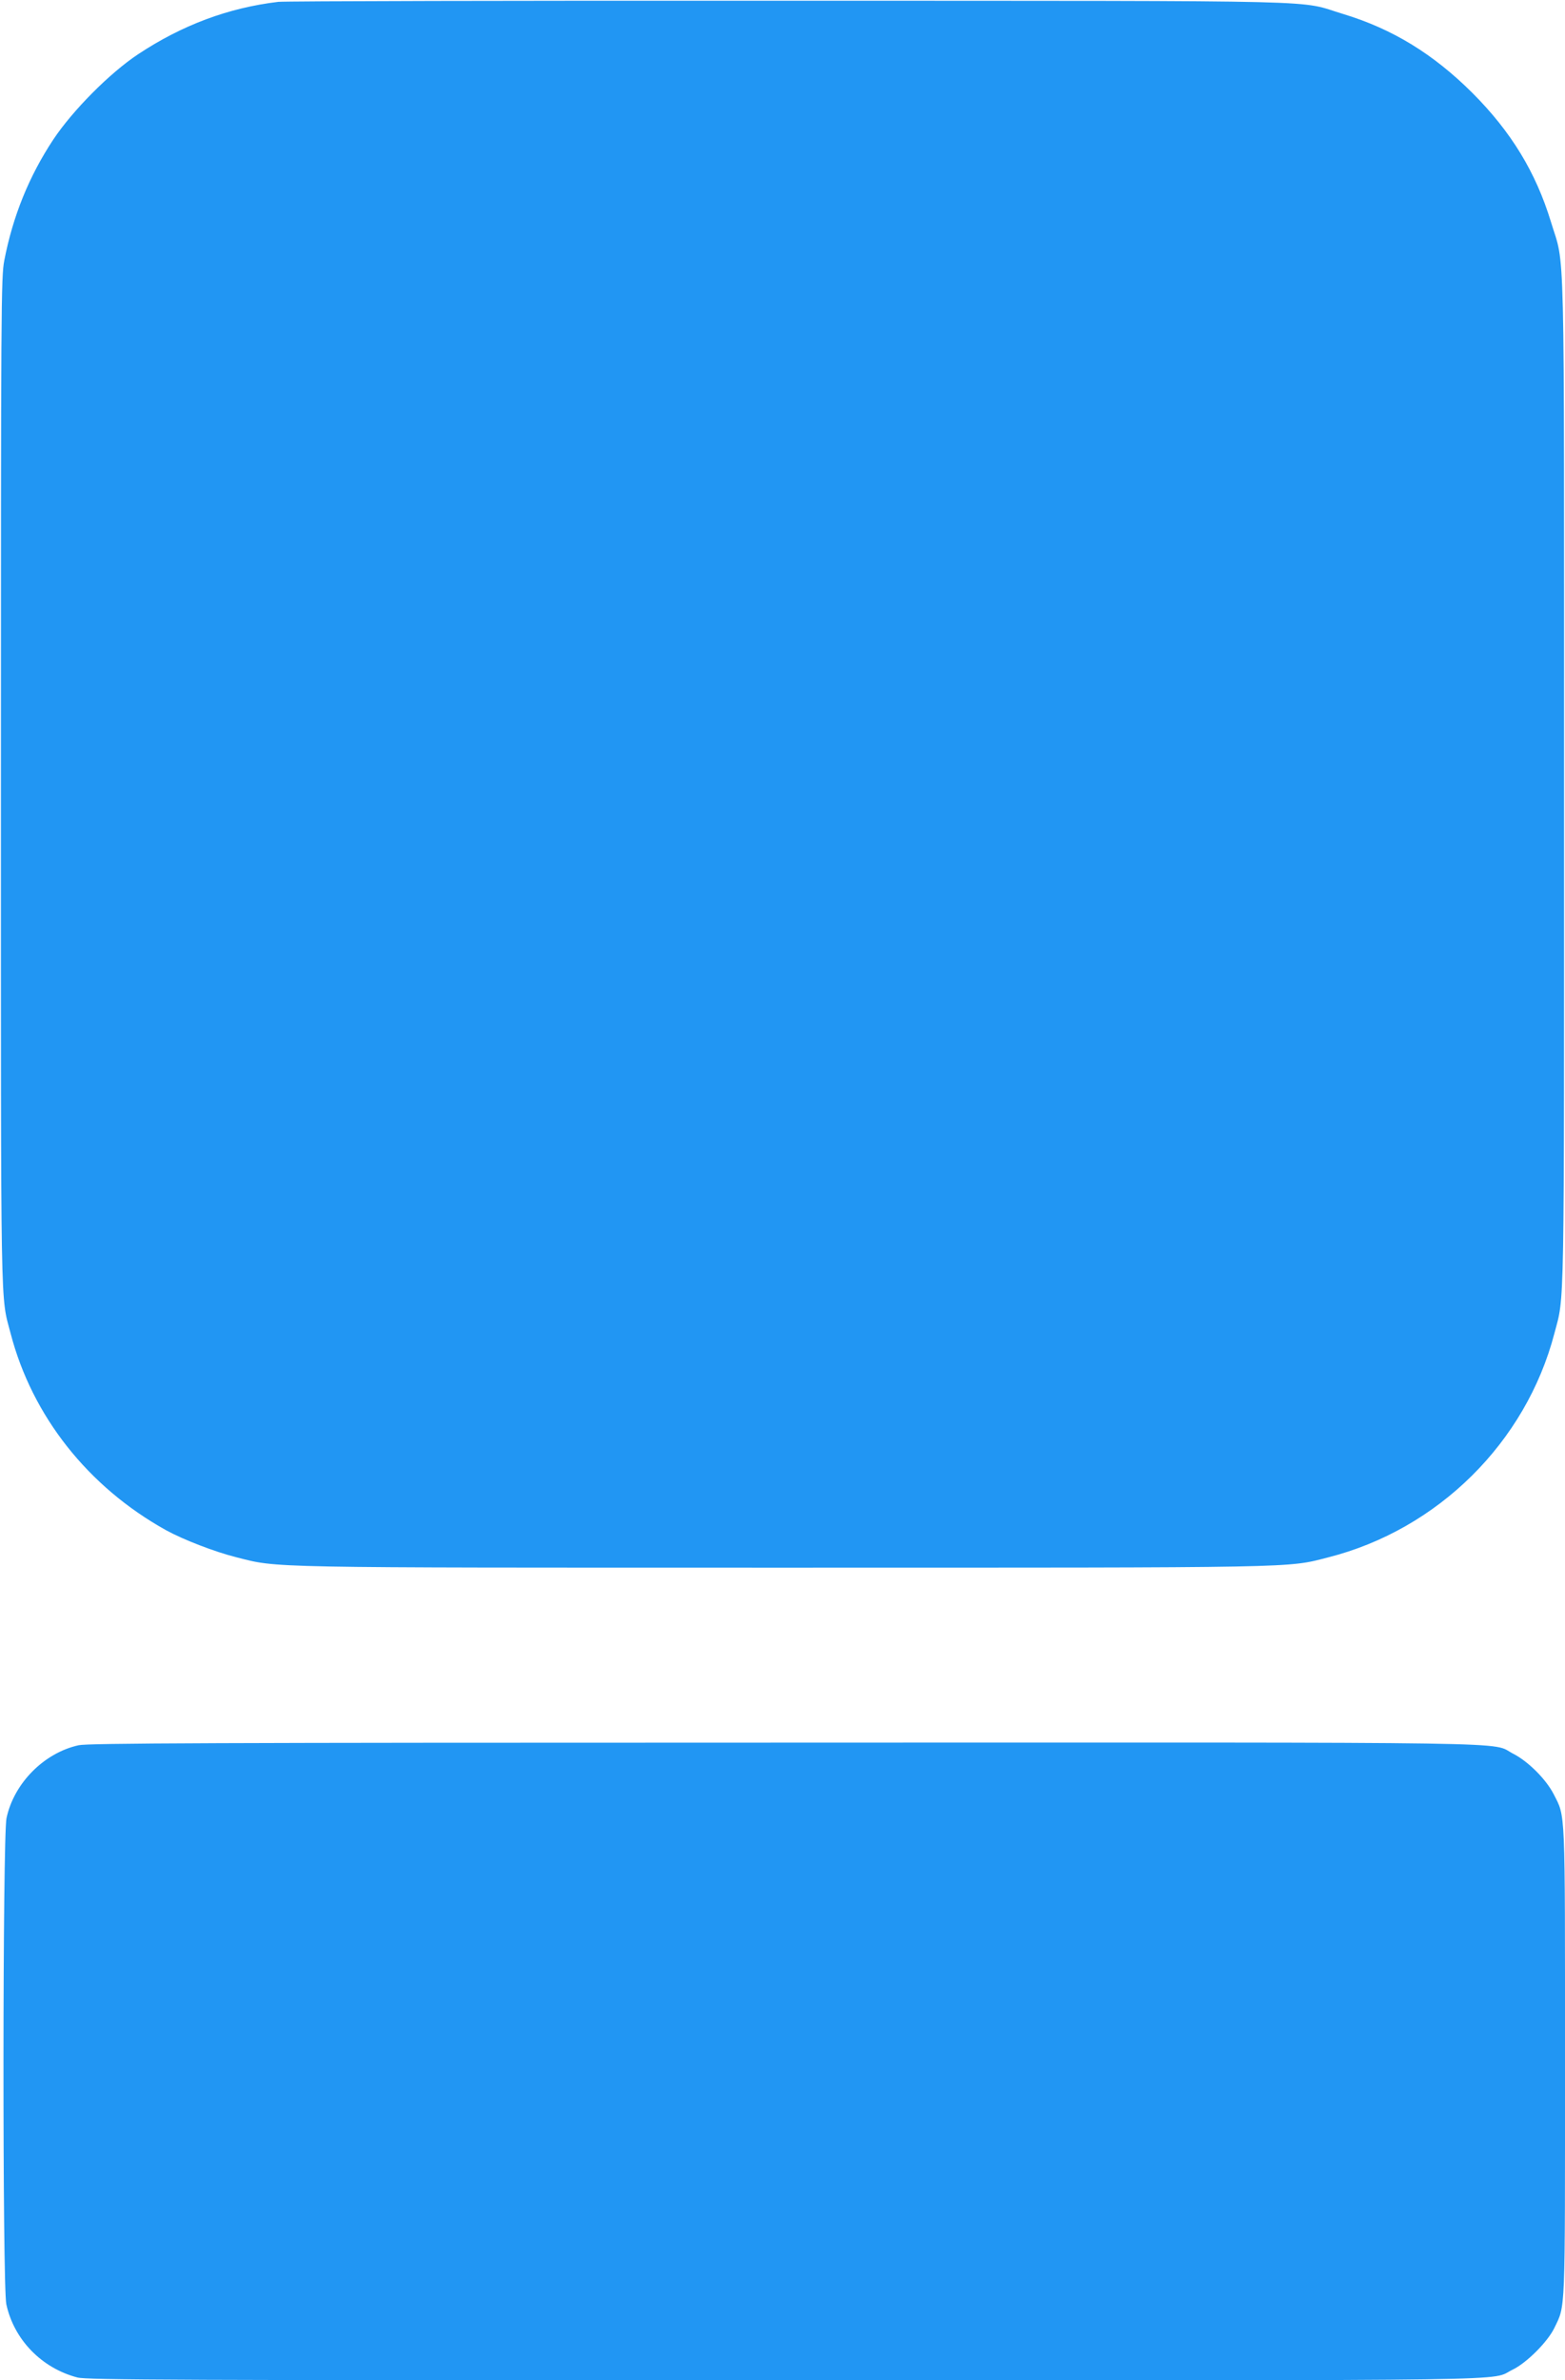 <?xml version="1.0" standalone="no"?>
<!DOCTYPE svg PUBLIC "-//W3C//DTD SVG 20010904//EN"
 "http://www.w3.org/TR/2001/REC-SVG-20010904/DTD/svg10.dtd">
<svg version="1.0" xmlns="http://www.w3.org/2000/svg"
 width="842pt" height="1280pt" viewBox="0 0 842 1280"
 preserveAspectRatio="xMidYMid meet">
<g transform="translate(0,1280) scale(0.1,-0.1)"
fill="#2196f3" stroke="none">
<path d="M1497 12790 c-269 -32 -517 -125 -753 -281 -154 -102 -353 -303 -457
-459 -131 -198 -218 -413 -264 -651 -17 -89 -18 -237 -18 -2809 0 -2924 -3
-2750 52 -2960 116 -445 417 -826 837 -1059 91 -50 261 -116 377 -145 228 -58
126 -56 2939 -56 2808 0 2713 -2 2935 55 592 150 1065 619 1218 1205 55 210
52 36 52 2960 0 3037 6 2762 -71 3018 -81 265 -213 483 -423 693 -210 209
-429 343 -692 423 -257 77 23 71 -2979 72 -1477 1 -2716 -2 -2753 -6z"/>
<path d="M423 3415 c-186 -41 -348 -204 -388 -392 -21 -100 -22 -2515 -1
-2614 41 -190 190 -344 383 -394 50 -13 518 -15 3803 -15 4102 0 3789 -5 3918
57 75 36 189 150 225 225 60 125 57 57 57 1433 0 1385 3 1310 -61 1437 -41 80
-137 176 -217 217 -130 66 186 61 -3922 60 -3103 0 -3746 -3 -3797 -14z"/>
</g>
</svg>
